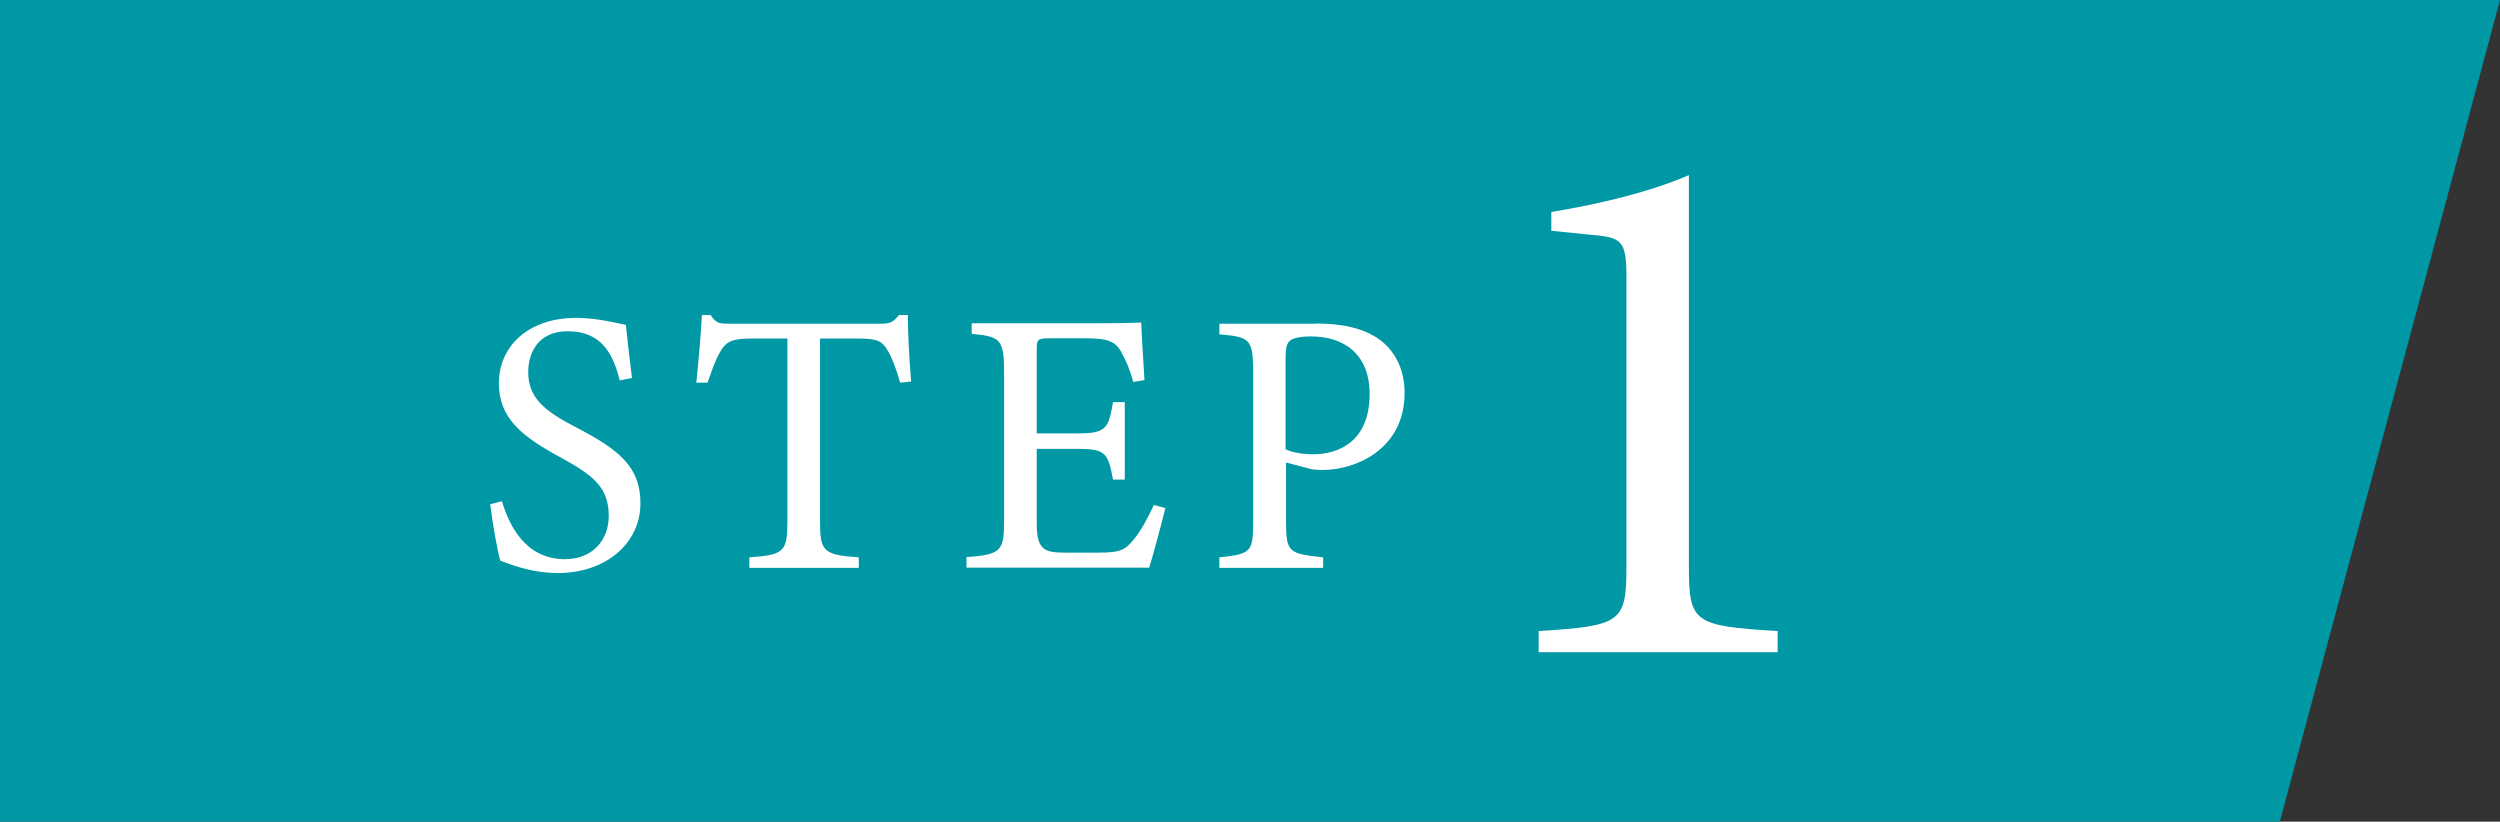 <?xml version="1.0" encoding="UTF-8"?>
<svg xmlns="http://www.w3.org/2000/svg" version="1.1" viewBox="0 0 106.49 35">
  <rect x="0" y="0" width="106.49" height="35" fill="#333333" stroke="none"/>
  <defs>
    <style>
      .cls-1 {
        fill: #0098a5;
      }

      .cls-2 {
        fill: #fff;
      }
    </style>
  </defs>
  <!-- Generator: Adobe Illustrator 28.7.2, SVG Export Plug-In . SVG Version: 1.2.0 Build 154)  -->
  <g>
    <g id="_レイヤー_1" data-name="レイヤー_1">
      <g>
        <polygon class="cls-1" points="97.11 35 0 35 0 0 106.49 0 97.11 35"/>
        <g>
          <path class="cls-2" d="M26.4,16.21c-.27-1.06-.72-2.1-2.22-2.1-1.25,0-1.68.91-1.68,1.74,0,1.1.7,1.66,2.03,2.35,1.92.99,2.75,1.73,2.75,3.25,0,1.68-1.46,2.96-3.52,2.96-.96,0-1.79-.27-2.45-.53-.13-.45-.32-1.54-.43-2.4l.5-.13c.32,1.07,1.02,2.47,2.69,2.47,1.15,0,1.86-.8,1.86-1.84,0-1.23-.66-1.73-2.06-2.5-1.68-.91-2.62-1.68-2.62-3.17s1.18-2.77,3.3-2.77c.9,0,1.78.24,2.11.3.06.58.13,1.22.26,2.26l-.5.1Z"/>
          <path class="cls-2" d="M38.34,16.29c-.14-.51-.34-1.04-.51-1.33-.26-.43-.42-.54-1.3-.54h-1.6v7.8c0,1.25.13,1.42,1.65,1.52v.45h-4.66v-.45c1.49-.1,1.62-.26,1.62-1.52v-7.8h-1.46c-.88,0-1.14.1-1.41.58-.19.32-.32.7-.53,1.3h-.48c.1-.98.19-1.98.24-2.88h.37c.24.38.42.37.86.37h6.34c.45,0,.58-.06.82-.37h.38c0,.75.06,1.9.14,2.83l-.48.05Z"/>
          <path class="cls-2" d="M49.64,21.64c-.1.42-.53,2.06-.69,2.54h-7.78v-.45c1.49-.11,1.6-.26,1.6-1.57v-6.32c0-1.42-.18-1.5-1.38-1.62v-.45h4.9c1.5,0,2.13-.02,2.32-.03.02.4.08,1.6.14,2.45l-.48.08c-.14-.54-.3-.88-.48-1.22-.26-.53-.62-.64-1.58-.64h-1.52c-.5,0-.53.05-.53.51v3.54h1.78c1.2,0,1.28-.24,1.47-1.33h.5v3.3h-.5c-.21-1.15-.34-1.31-1.49-1.31h-1.76v3.19c0,1.12.35,1.22,1.15,1.23h1.49c.98,0,1.14-.14,1.49-.56.3-.34.64-.99.86-1.47l.48.13Z"/>
          <path class="cls-2" d="M56.06,13.78c1.14,0,2.05.21,2.71.69.62.46,1.06,1.22,1.06,2.27,0,2.34-2,3.28-3.52,3.28-.18,0-.34-.02-.43-.03l-1.1-.29v2.5c0,1.34.11,1.38,1.58,1.54v.45h-4.42v-.45c1.38-.14,1.44-.24,1.44-1.57v-6.35c0-1.42-.18-1.46-1.44-1.58v-.45h4.13ZM54.77,19.14c.19.1.62.21,1.17.21,1.07,0,2.4-.54,2.4-2.56,0-1.76-1.15-2.46-2.5-2.46-.46,0-.8.08-.9.19-.13.11-.18.3-.18.74v3.89Z"/>
        </g>
        <path class="cls-2" d="M65.54,27.78v-.9c3.55-.22,3.74-.38,3.74-2.78v-12.29c0-1.63-.22-1.7-1.63-1.82l-1.57-.16v-.8c2.11-.35,4.22-.86,5.86-1.57v16.64c0,2.43.19,2.56,3.78,2.78v.9h-10.18Z"/>
      </g>
    </g>
  </g>
</svg>